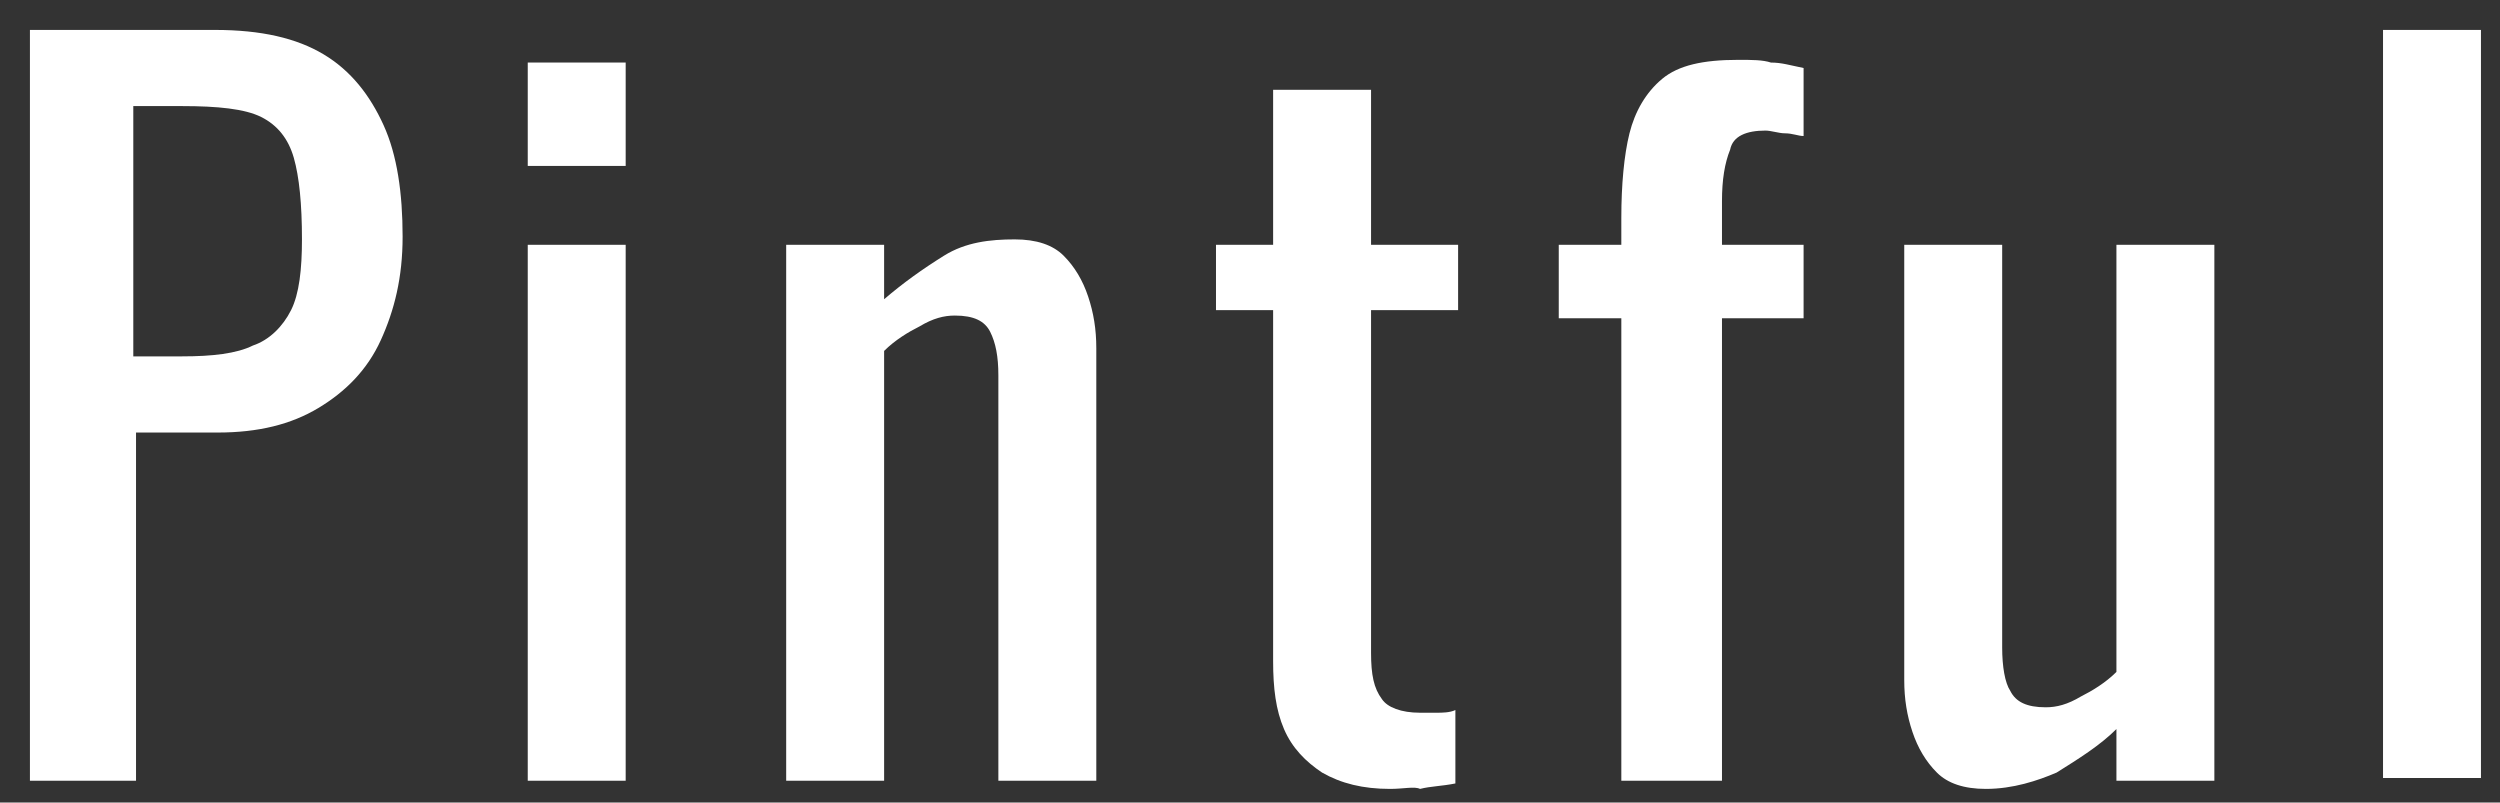 <?xml version="1.0" encoding="utf-8"?>
<!-- Generator: Adobe Illustrator 25.1.0, SVG Export Plug-In . SVG Version: 6.00 Build 0)  -->
<svg version="1.1" id="Layer_1" xmlns="http://www.w3.org/2000/svg" xmlns:xlink="http://www.w3.org/1999/xlink" x="0px" y="0px"
	 viewBox="0 0 91.9 29.5" style="enable-background:new 0 0 91.9 29.5;" xml:space="preserve">
<rect x="0" y="0" width="91.9" height="29.5" fill="#333333" stroke="none"/>
<style type="text/css">
	.st0{fill:#FFFFFF;}
</style>
<g>
	<path class="st0" d="M1.1,28.7V1.1h6.8c1.7,0,3,0.3,4,0.9c1,0.6,1.7,1.5,2.2,2.6c0.5,1.1,0.7,2.5,0.7,4.1c0,1.5-0.3,2.7-0.8,3.8
		c-0.5,1.1-1.3,1.9-2.3,2.5c-1,0.6-2.2,0.9-3.7,0.9h-3v12.8H1.1z M4.9,13.1h1.8c1.1,0,2-0.1,2.6-0.4c0.6-0.2,1.1-0.7,1.4-1.3
		c0.3-0.6,0.4-1.5,0.4-2.6c0-1.3-0.1-2.3-0.3-3c-0.2-0.7-0.6-1.2-1.2-1.5C9,4,8,3.9,6.7,3.9H4.9V13.1z"/>
	<path class="st0" d="M19.4,6.1V2.3H23v3.8H19.4z M19.4,28.7V9H23v19.7H19.4z"/>
	<path class="st0" d="M28.9,28.7V9h3.6V11c0.7-0.6,1.4-1.1,2.2-1.6s1.7-0.6,2.6-0.6c0.8,0,1.4,0.2,1.8,0.6s0.7,0.9,0.9,1.5
		c0.2,0.6,0.3,1.2,0.3,1.9v15.9h-3.6V13.8c0-0.7-0.1-1.2-0.3-1.6c-0.2-0.4-0.6-0.6-1.3-0.6c-0.4,0-0.8,0.1-1.3,0.4
		c-0.4,0.2-0.9,0.5-1.3,0.9v15.8H28.9z"/>
	<path class="st0" d="M51.1,29c-1,0-1.8-0.2-2.5-0.6c-0.6-0.4-1.1-0.9-1.4-1.6c-0.3-0.7-0.4-1.5-0.4-2.5V11.4h-2.1V9h2.1V3.3h3.6V9
		h3.2v2.4h-3.2V24c0,0.8,0.1,1.3,0.4,1.7c0.2,0.3,0.7,0.5,1.4,0.5c0.2,0,0.4,0,0.6,0c0.2,0,0.5,0,0.7-0.1v2.7
		c-0.5,0.1-0.9,0.1-1.3,0.2C52,28.9,51.6,29,51.1,29z"/>
	<path class="st0" d="M59.6,28.7v-17h-2.3V9h2.3V8c0-1.2,0.1-2.3,0.3-3.1s0.6-1.5,1.2-2c0.6-0.5,1.5-0.7,2.8-0.7
		c0.5,0,0.9,0,1.2,0.1c0.4,0,0.7,0.1,1.2,0.2V5c-0.2,0-0.4-0.1-0.7-0.1c-0.2,0-0.5-0.1-0.7-0.1c-0.7,0-1.2,0.2-1.3,0.7
		c-0.2,0.5-0.3,1.1-0.3,1.9V9h3v2.7h-3v17H59.6z"/>
	<path class="st0" d="M73,29c-0.8,0-1.4-0.2-1.8-0.6c-0.4-0.4-0.7-0.9-0.9-1.5c-0.2-0.6-0.3-1.2-0.3-1.9V9h3.6v14.8
		c0,0.7,0.1,1.3,0.3,1.6c0.2,0.4,0.6,0.6,1.3,0.6c0.4,0,0.8-0.1,1.3-0.4c0.4-0.2,0.9-0.5,1.3-0.9V9h3.6v19.7h-3.6v-1.9
		c-0.6,0.6-1.4,1.1-2.2,1.6C74.9,28.7,74,29,73,29z"/>
	<path class="st0" d="M87.6,28.7V1.1h3.6v27.5H87.6z"/>
</g>
<g>
</g>
<g>
</g>
<g>
</g>
<g>
</g>
<g>
</g>
<g>
</g>
</svg>
